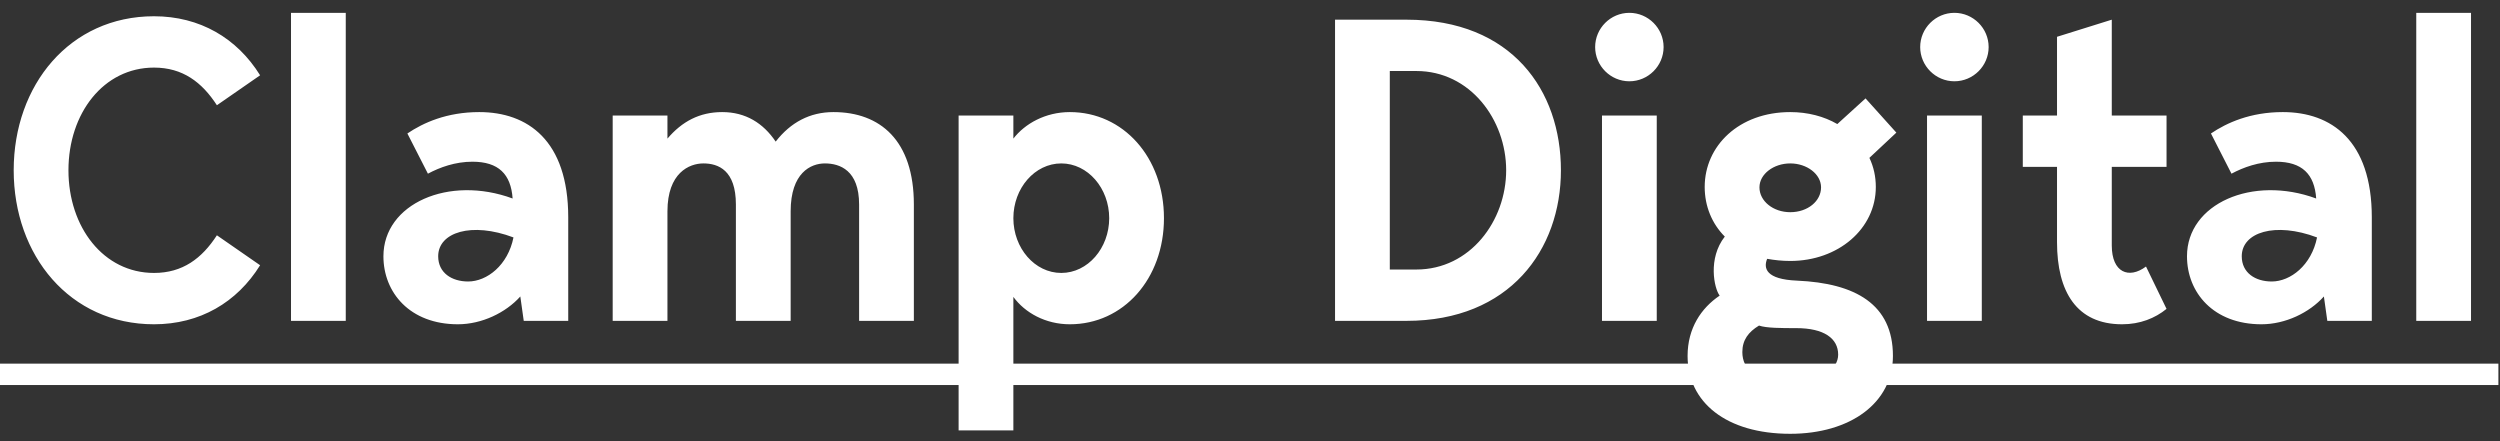 <svg width="187" height="33" viewBox="0 0 187 33" fill="none" xmlns="http://www.w3.org/2000/svg">
<rect x="0" y="0" width="187" height="33" fill="#333333" stroke="none"/>
<path d="M11.52 20.416C13.664 20.416 15.104 19.328 16.224 17.6L19.456 19.84C17.728 22.624 14.944 24.256 11.52 24.256C5.216 24.256 1.024 19.104 1.024 12.736C1.024 6.368 5.216 1.216 11.52 1.216C14.944 1.216 17.728 2.848 19.456 5.632L16.224 7.872C15.104 6.144 13.664 5.056 11.52 5.056C7.744 5.056 5.12 8.48 5.12 12.736C5.12 16.992 7.744 20.416 11.52 20.416ZM21.767 0.96H25.863V24H21.767V0.96ZM42.504 24H39.176L38.92 22.176C37.832 23.392 36.04 24.256 34.248 24.256C30.664 24.256 28.68 21.888 28.68 19.168C28.68 15.232 33.576 13.088 38.344 14.848C38.216 13.024 37.288 12.096 35.336 12.096C34.056 12.096 32.904 12.512 32.008 12.992L30.472 9.984C31.656 9.184 33.416 8.384 35.848 8.384C39.464 8.384 42.504 10.496 42.504 16.256V24ZM38.408 17.76C35.272 16.576 32.776 17.376 32.776 19.168C32.776 20.416 33.8 21.056 35.016 21.056C36.424 21.056 37.992 19.84 38.408 17.76ZM62.341 8.384C65.829 8.384 68.357 10.496 68.357 15.296V24H64.261V15.296C64.261 12.736 62.821 12.224 61.701 12.224C60.645 12.224 59.141 12.928 59.141 15.808V24H55.045V15.296C55.045 12.736 53.733 12.224 52.613 12.224C51.557 12.224 49.925 12.928 49.925 15.808V24H45.829V8.64H49.925V10.368C51.013 9.088 52.325 8.384 54.021 8.384C55.781 8.384 57.093 9.216 58.021 10.592C59.141 9.152 60.581 8.384 62.341 8.384ZM75.8 8.64V10.368C76.664 9.248 78.2 8.384 80.024 8.384C84.024 8.384 87.064 11.776 87.064 16.32C87.064 20.864 84.024 24.256 80.024 24.256C78.2 24.256 76.664 23.392 75.8 22.208V32.192H71.704V8.64H75.8ZM79.384 20.416C81.368 20.416 82.968 18.56 82.968 16.32C82.968 14.08 81.368 12.224 79.384 12.224C77.4 12.224 75.8 14.08 75.8 16.32C75.8 18.56 77.4 20.416 79.384 20.416ZM105.205 1.472C113.109 1.472 116.757 6.784 116.757 12.736C116.757 18.688 112.917 24 105.205 24H99.861V1.472H105.205ZM105.941 20.16C109.973 20.16 112.661 16.512 112.661 12.736C112.661 8.96 109.973 5.312 105.941 5.312H103.957V20.16H105.941ZM121.877 6.08C120.469 6.08 119.317 4.928 119.317 3.52C119.317 2.112 120.469 0.96 121.877 0.96C123.285 0.96 124.437 2.112 124.437 3.52C124.437 4.928 123.285 6.08 121.877 6.08ZM119.829 24V8.64H123.925V24H119.829ZM134.423 20.992C138.775 21.184 141.591 22.752 141.591 26.624C141.591 30.144 138.391 32.448 133.911 32.448C129.111 32.448 126.231 30.08 126.231 26.624C126.231 24.544 127.255 23.04 128.631 22.112C128.215 21.568 127.735 19.328 129.015 17.696C128.055 16.736 127.511 15.424 127.511 13.984C127.511 10.912 130.071 8.384 133.911 8.384C135.223 8.384 136.439 8.704 137.431 9.28L139.543 7.36L141.847 9.92L139.831 11.808C140.151 12.48 140.311 13.216 140.311 13.984C140.311 17.12 137.495 19.52 133.911 19.52C133.303 19.52 132.727 19.456 132.183 19.36C131.895 20.064 132.087 20.896 134.423 20.992ZM133.911 12.224C132.663 12.224 131.607 13.024 131.607 14.016C131.607 15.04 132.631 15.872 133.911 15.872C135.223 15.872 136.215 15.04 136.215 14.016C136.215 13.024 135.159 12.224 133.911 12.224ZM133.911 28.608C136.279 28.608 137.495 27.584 137.495 26.528C137.495 25.312 136.439 24.544 134.359 24.544C133.271 24.544 132.119 24.544 131.575 24.352C130.775 24.832 130.327 25.44 130.327 26.336C130.327 27.616 131.319 28.608 133.911 28.608ZM146.19 6.08C144.782 6.08 143.63 4.928 143.63 3.52C143.63 2.112 144.782 0.96 146.19 0.96C147.598 0.96 148.75 2.112 148.75 3.52C148.75 4.928 147.598 6.08 146.19 6.08ZM144.142 24V8.64H148.238V24H144.142ZM162.057 12.48H157.961V18.368C157.961 20.384 159.241 20.896 160.521 19.936L162.057 23.104C161.193 23.808 160.073 24.256 158.729 24.256C155.337 24.256 153.865 21.824 153.865 18.112V12.48H151.305V8.64H153.865V2.752L157.961 1.472V8.64H162.057V12.48ZM177.411 24H174.083L173.827 22.176C172.739 23.392 170.947 24.256 169.155 24.256C165.571 24.256 163.587 21.888 163.587 19.168C163.587 15.232 168.483 13.088 173.251 14.848C173.123 13.024 172.195 12.096 170.243 12.096C168.963 12.096 167.811 12.512 166.915 12.992L165.379 9.984C166.562 9.184 168.323 8.384 170.755 8.384C174.371 8.384 177.411 10.496 177.411 16.256V24ZM173.315 17.76C170.179 16.576 167.683 17.376 167.683 19.168C167.683 20.416 168.707 21.056 169.923 21.056C171.331 21.056 172.899 19.84 173.315 17.76ZM180.736 0.96H184.832V24H180.736V0.96Z" fill="white"/>
<path d="M0 27.2H186.88V28.8H0V27.2Z" fill="white"/>
</svg>
